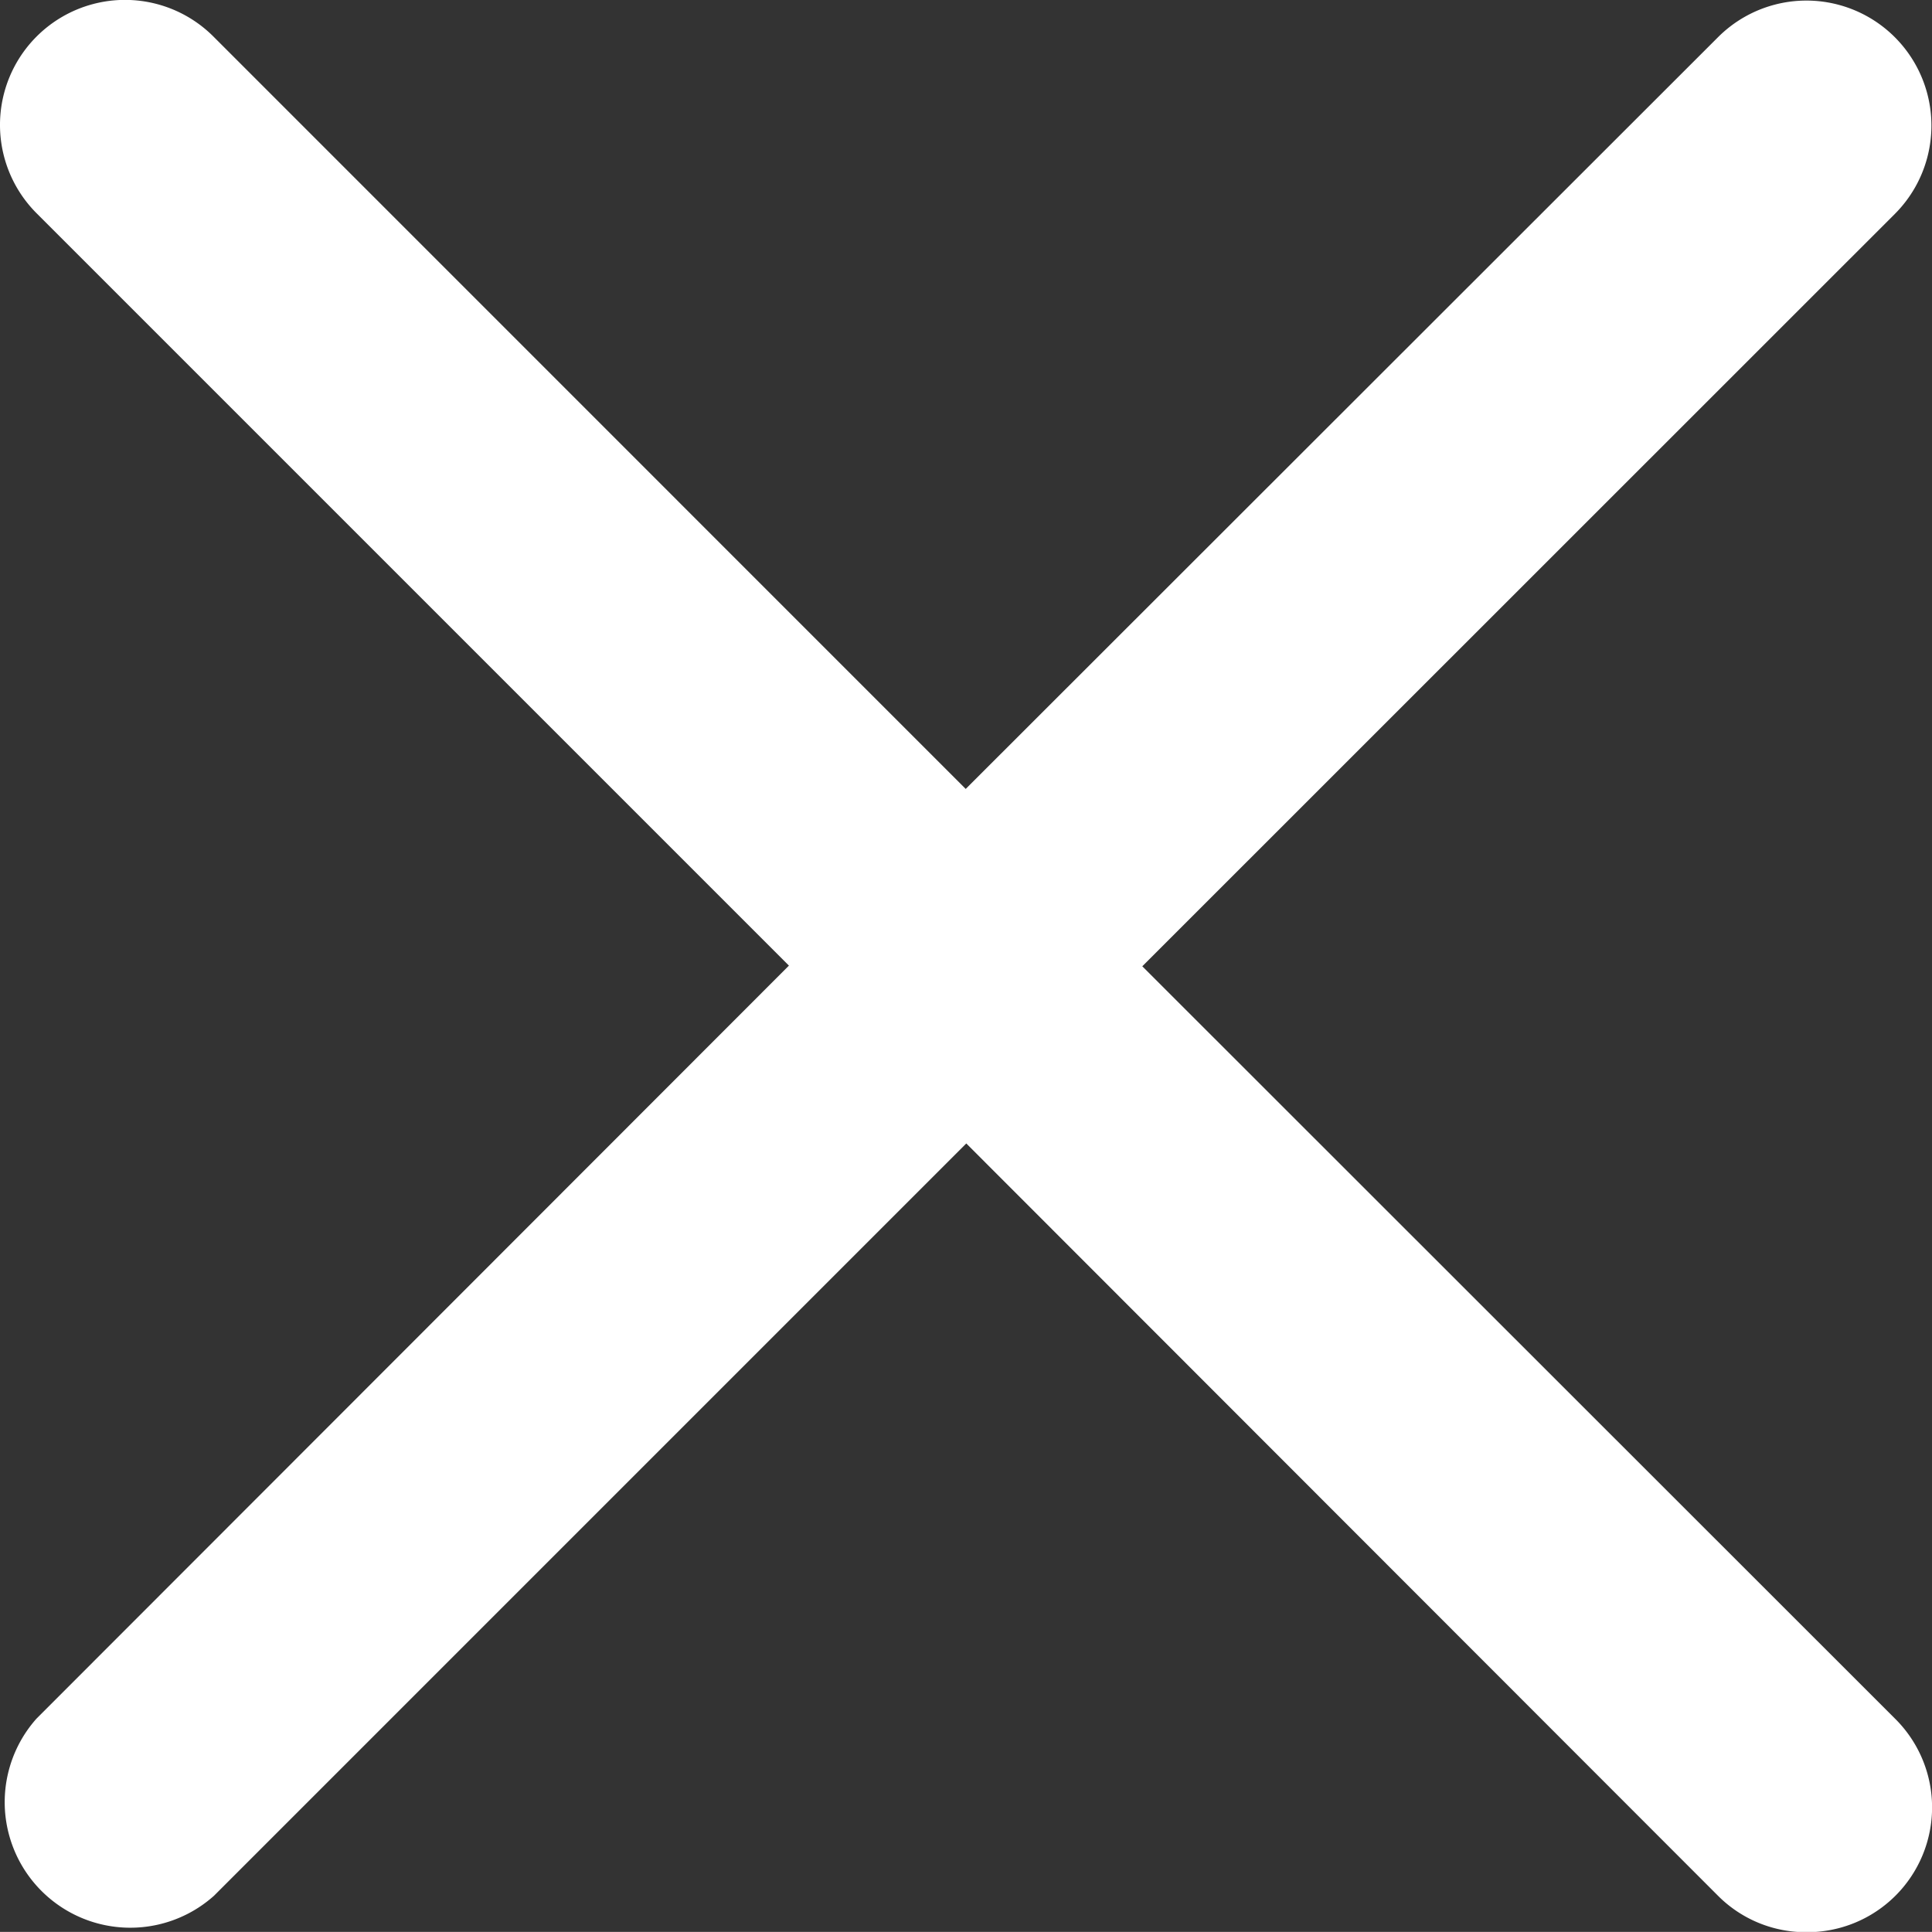 <svg id="close-white" xmlns="http://www.w3.org/2000/svg" width="20" height="19.999" viewBox="0 0 20 19.999">
  <rect x="0" y="0" width="20" height="19.999" fill="#333333" stroke="none"/>
  <path id="close-white-2" data-name="close-white" d="M11.9,10.278,19.69,2.49A1.294,1.294,0,0,0,17.86.66L10.072,8.442,2.284.653a1.294,1.294,0,0,0-1.83,1.83l7.788,7.788L.453,18.066A1.3,1.3,0,0,0,2.29,19.9l7.788-7.788L17.86,19.9a1.283,1.283,0,0,0,.918.377,1.292,1.292,0,0,0,.918-2.207Z" transform="translate(-0.075 -0.275)" fill="#fff"/>
</svg>
